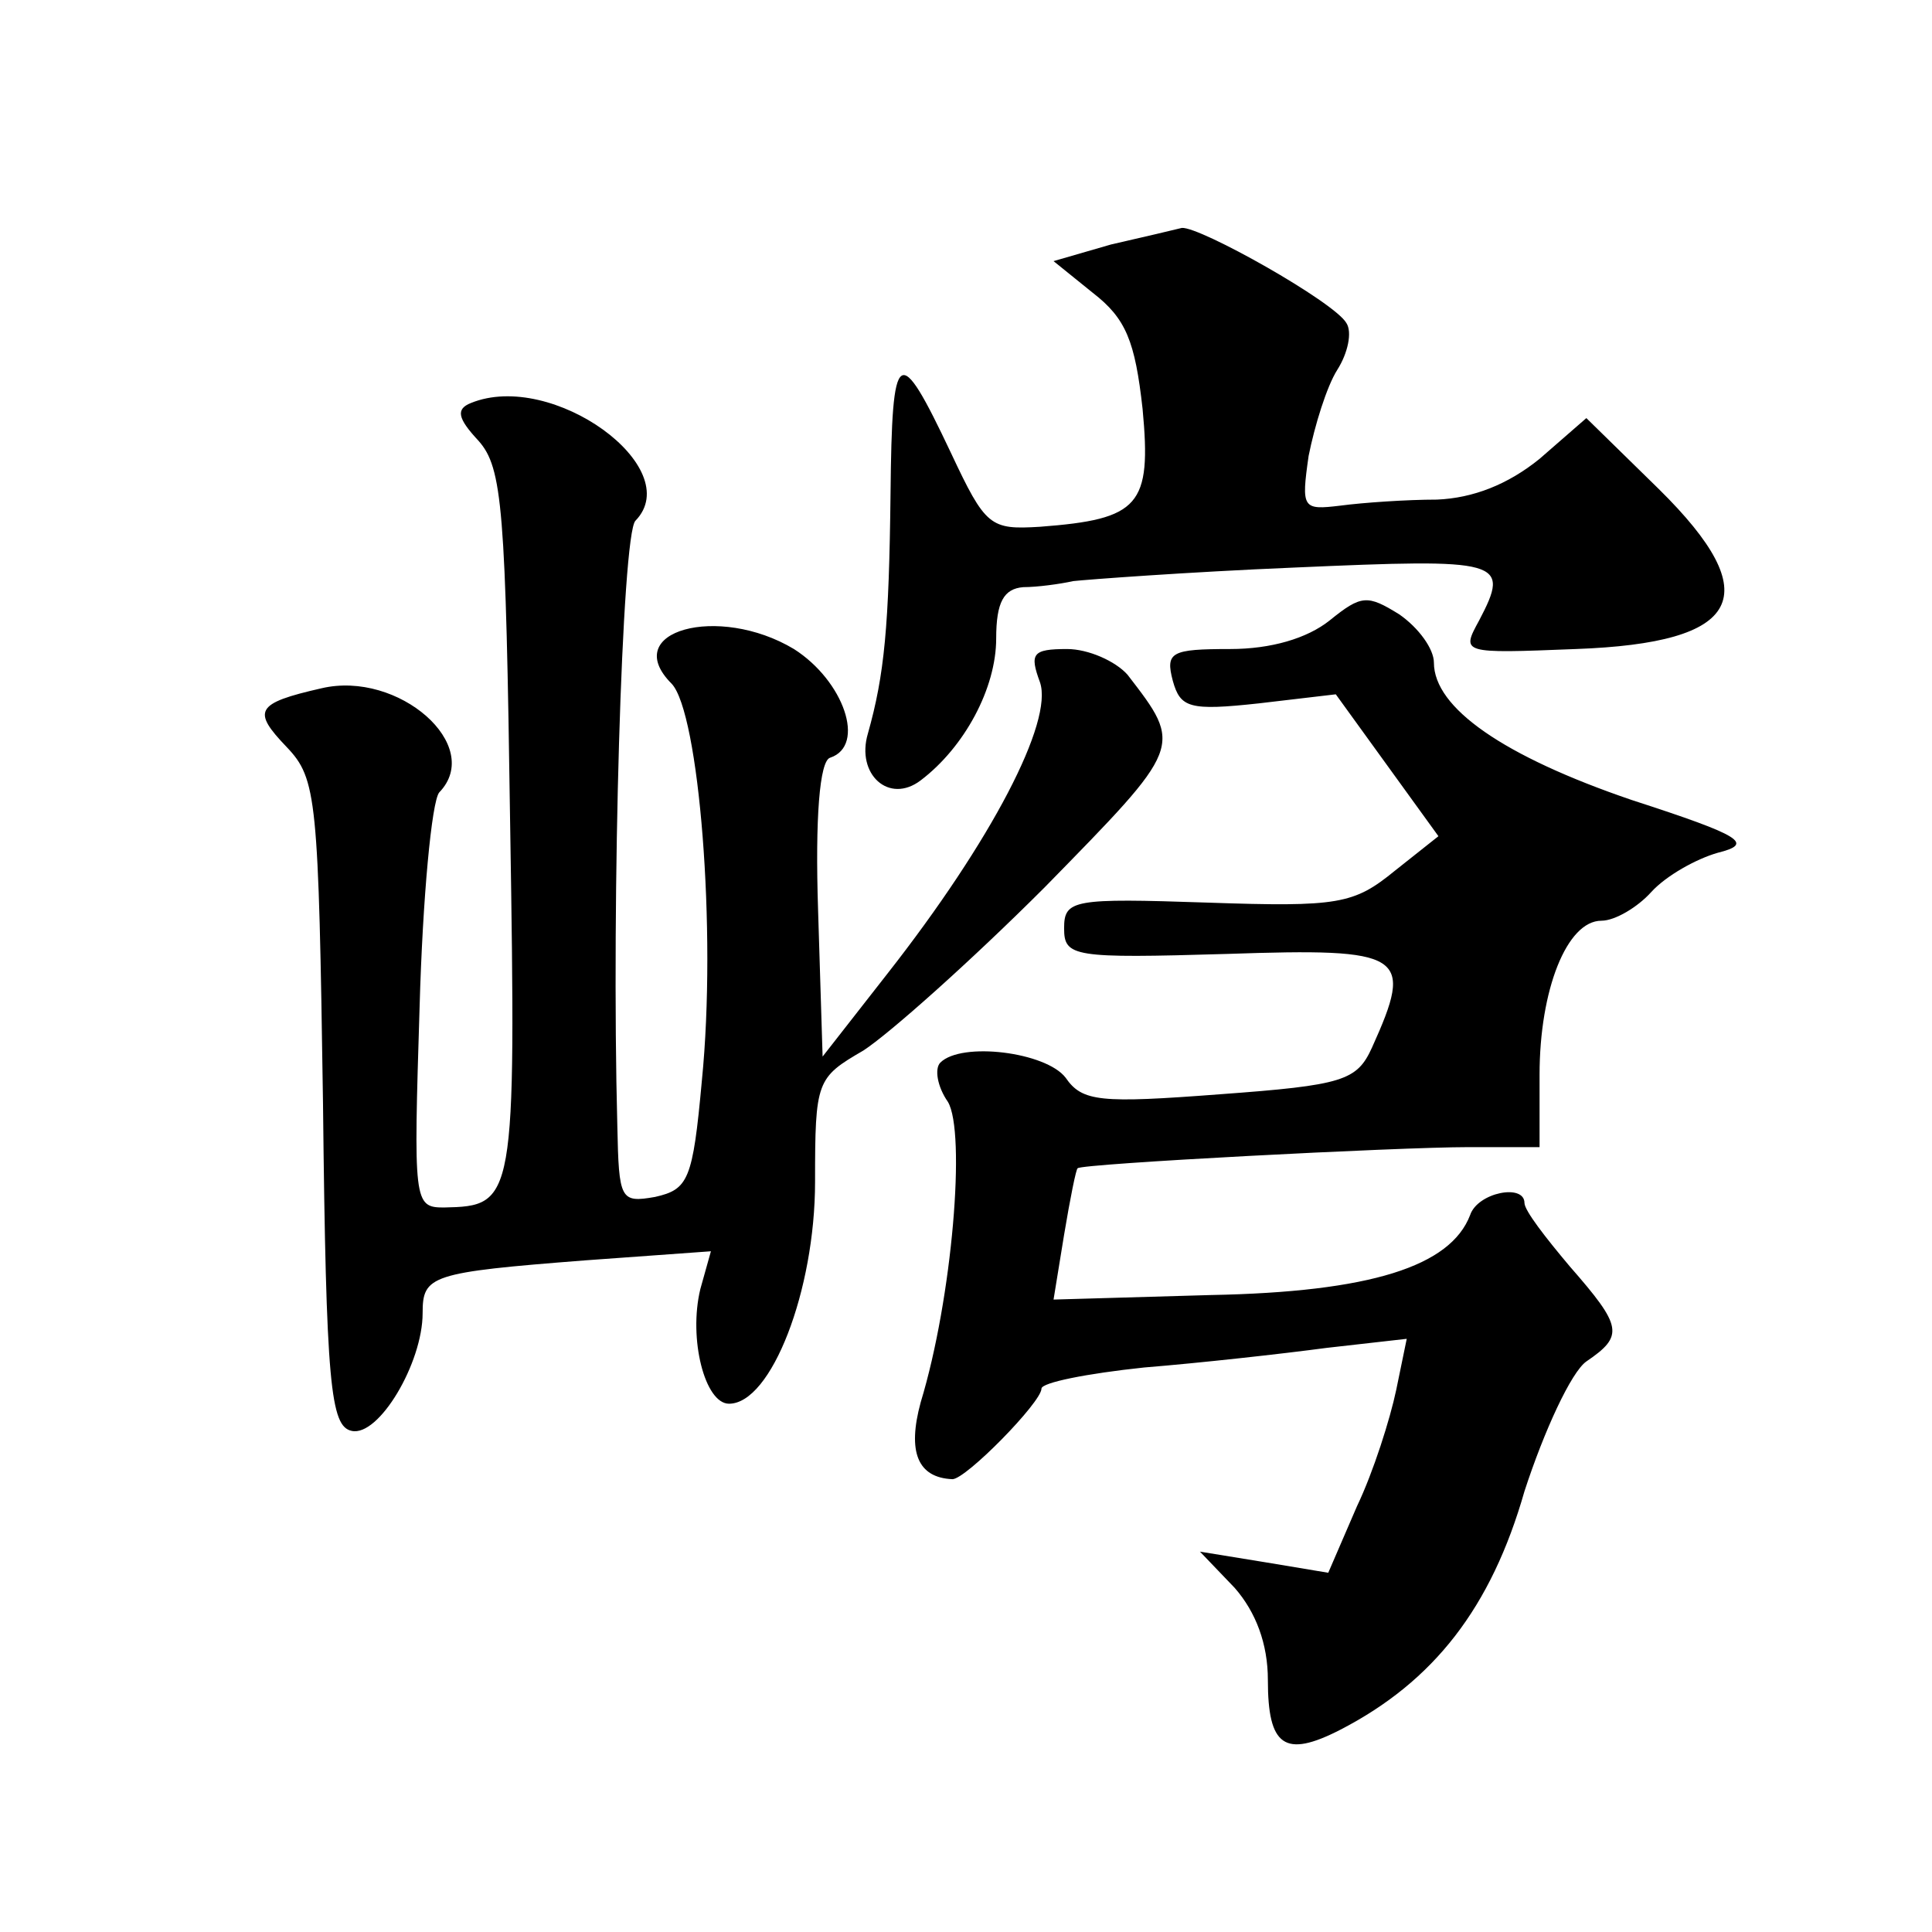 <?xml version="1.0" standalone="no"?>
<!DOCTYPE svg PUBLIC "-//W3C//DTD SVG 20010904//EN"
 "http://www.w3.org/TR/2001/REC-SVG-20010904/DTD/svg10.dtd">
<svg version="1.0" xmlns="http://www.w3.org/2000/svg"
 width="128pt" height="128pt" viewBox="0 0 128 128"
 preserveAspectRatio="xMidYMid meet">
<g transform="translate(0,128) scale(0.1,-0.1)"
fill="#0" stroke="none">
<path d="M736 1118 l-38 -11 26 -21 c22 -17 28 -32 33 -77 6 -64 -2 -73 -68 -78
-33 -2 -36 0 -59 49 -35 74 -39 71 -40 -27 -1 -88 -4 -120 -15 -159 -8 -27 14 -47
35 -31 29 22 50 61 50 94 0 24 5 33 18 34 9 0 24 2 33 4 9 1 75 6 147 9 137 6 143
5 122 -35 -12 -22 -12 -22 64 -19 110 4 127 35 55 106 l-48 47 -31 -27 c-21 -17
-44 -26 -68 -27 -20 0 -49 -2 -64 -4 -25 -3 -26 -2 -21 33 4 20 12 46 19 57 7 11
10 25 6 31 -8 14 -97 64 -109 63 -4 -1 -25 -6 -47 -11z M312 1013 c-10 -4 -9 -10
5 -25 16 -18 18 -45 21 -255 4 -250 3 -252 -44 -253 -20 0 -20 4 -16 133 2 72 8
136 13 142 30 31 -27 81 -78 69 -44 -10 -46 -15 -23 -39 20 -21 21 -34 24 -236
2 -187 5 -214 19 -217 18 -4 47 45 47 78 0 25 5 27 108 35 l83 6 -7 -25 c-8 -33
3 -76 19 -76 28 0 57 75 57 147 0 67 1 69 32 87 17 11 71 59 120 108 92 94 92 93
55 141 -8 9 -26 17 -40 17 -23 0 -25 -3 -18 -22 9 -26 -32 -105 -101 -193 l-43
-55 -3 97 c-2 61 1 99 8 101 24 8 9 51 -24 72 -50 30 -116 12 -81 -23 18 -19 30
-163 20 -263 -6 -66 -9 -72 -31 -77 -23 -4 -24 -2 -25 47 -4 151 3 392 12 401 34
35 -55 100 -109 78z M881 869 c-15 -12 -39 -19 -66 -19 -39 0 -43 -2 -38 -21 5
-18 11 -20 57 -15 l51 6 34 -47 34 -47 -29 -23 c-27 -22 -37 -24 -124 -21 -89 3
-95 2 -95 -17 0 -19 6 -20 108 -17 118 4 124 0 96 -62 -10 -22 -19 -25 -101 -31
-79 -6 -91 -5 -102 11 -13 17 -69 24 -83 10 -4 -4 -2 -16 5 -26 12 -20 3 -130 -18
-199 -9 -33 -2 -50 21 -51 9 0 59 51 59 60 0 4 30 10 68 14 37 3 91 9 121 13 l53
6 -7 -34 c-4 -19 -15 -54 -26 -77 l-19 -44 -42 7 -43 7 23 -24 c14 -16 22 -37 22
-61 0 -44 11 -52 48 -33 62 32 100 81 122 158 13 40 31 79 41 86 25 17 24 23 -11
63 -16 19 -30 37 -30 42 0 13 -31 7 -36 -8 -13 -34 -66 -51 -172 -53 l-104 -3 7
43 c4 24 8 44 9 44 2 3 212 14 259 14 l47 0 0 48 c0 56 18 102 41 102 9 0 24 9
33 19 10 11 30 22 44 26 24 6 17 11 -57 35 -85 29 -131 61 -131 91 0 9 -10 23 -23
32 -21 13 -25 13 -46 -4z"/>
</g>
</svg>
